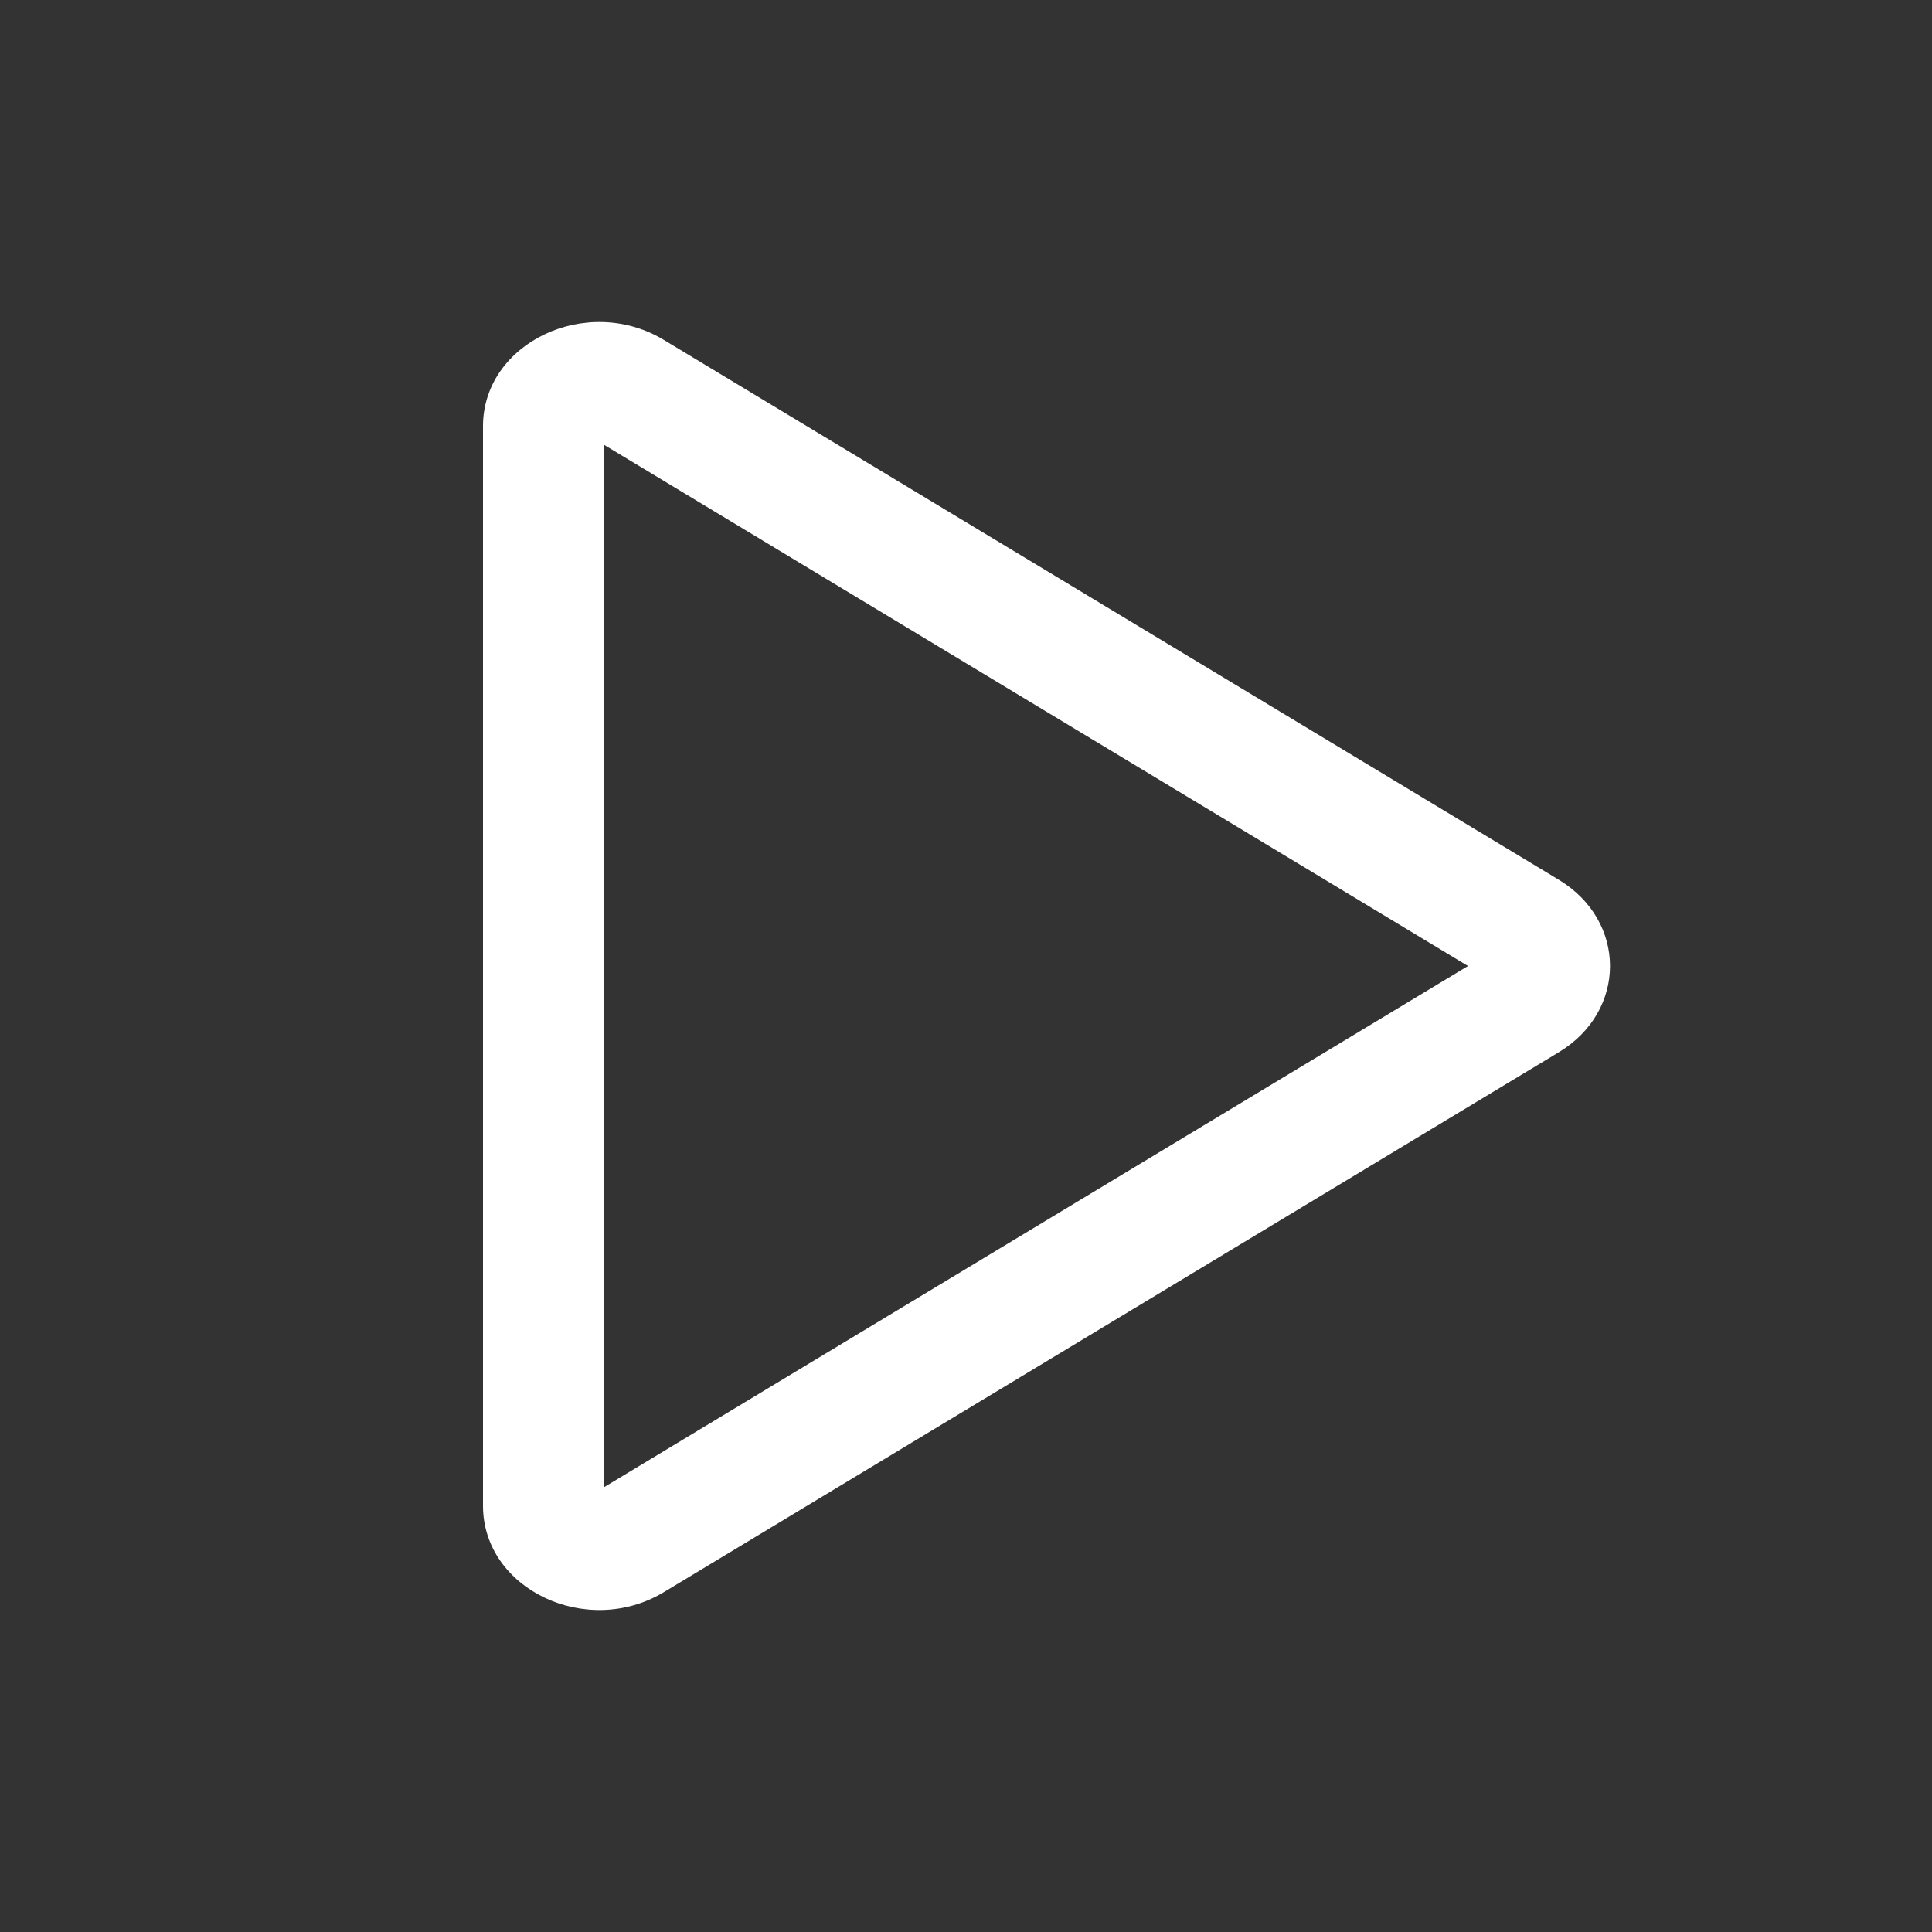 <svg width="28" height="28" viewBox="0 0 28 28" fill="none" xmlns="http://www.w3.org/2000/svg">
<rect x="0" y="0" width="28" height="28" fill="#333333" stroke="none"/>
<path fill-rule="evenodd" clip-rule="evenodd" d="M8.75 6.444L8.75 21.556L21.275 14L8.75 6.444ZM8.642 21.573C8.642 21.573 8.642 21.573 8.643 21.574L8.642 21.573ZM9.622 4.927L22.591 12.75C23.581 13.348 23.581 14.653 22.591 15.25L9.622 23.074C8.504 23.748 7 23.031 7 21.824V6.176C7 4.97 8.504 4.252 9.622 4.927Z" fill="white"/>
</svg>
